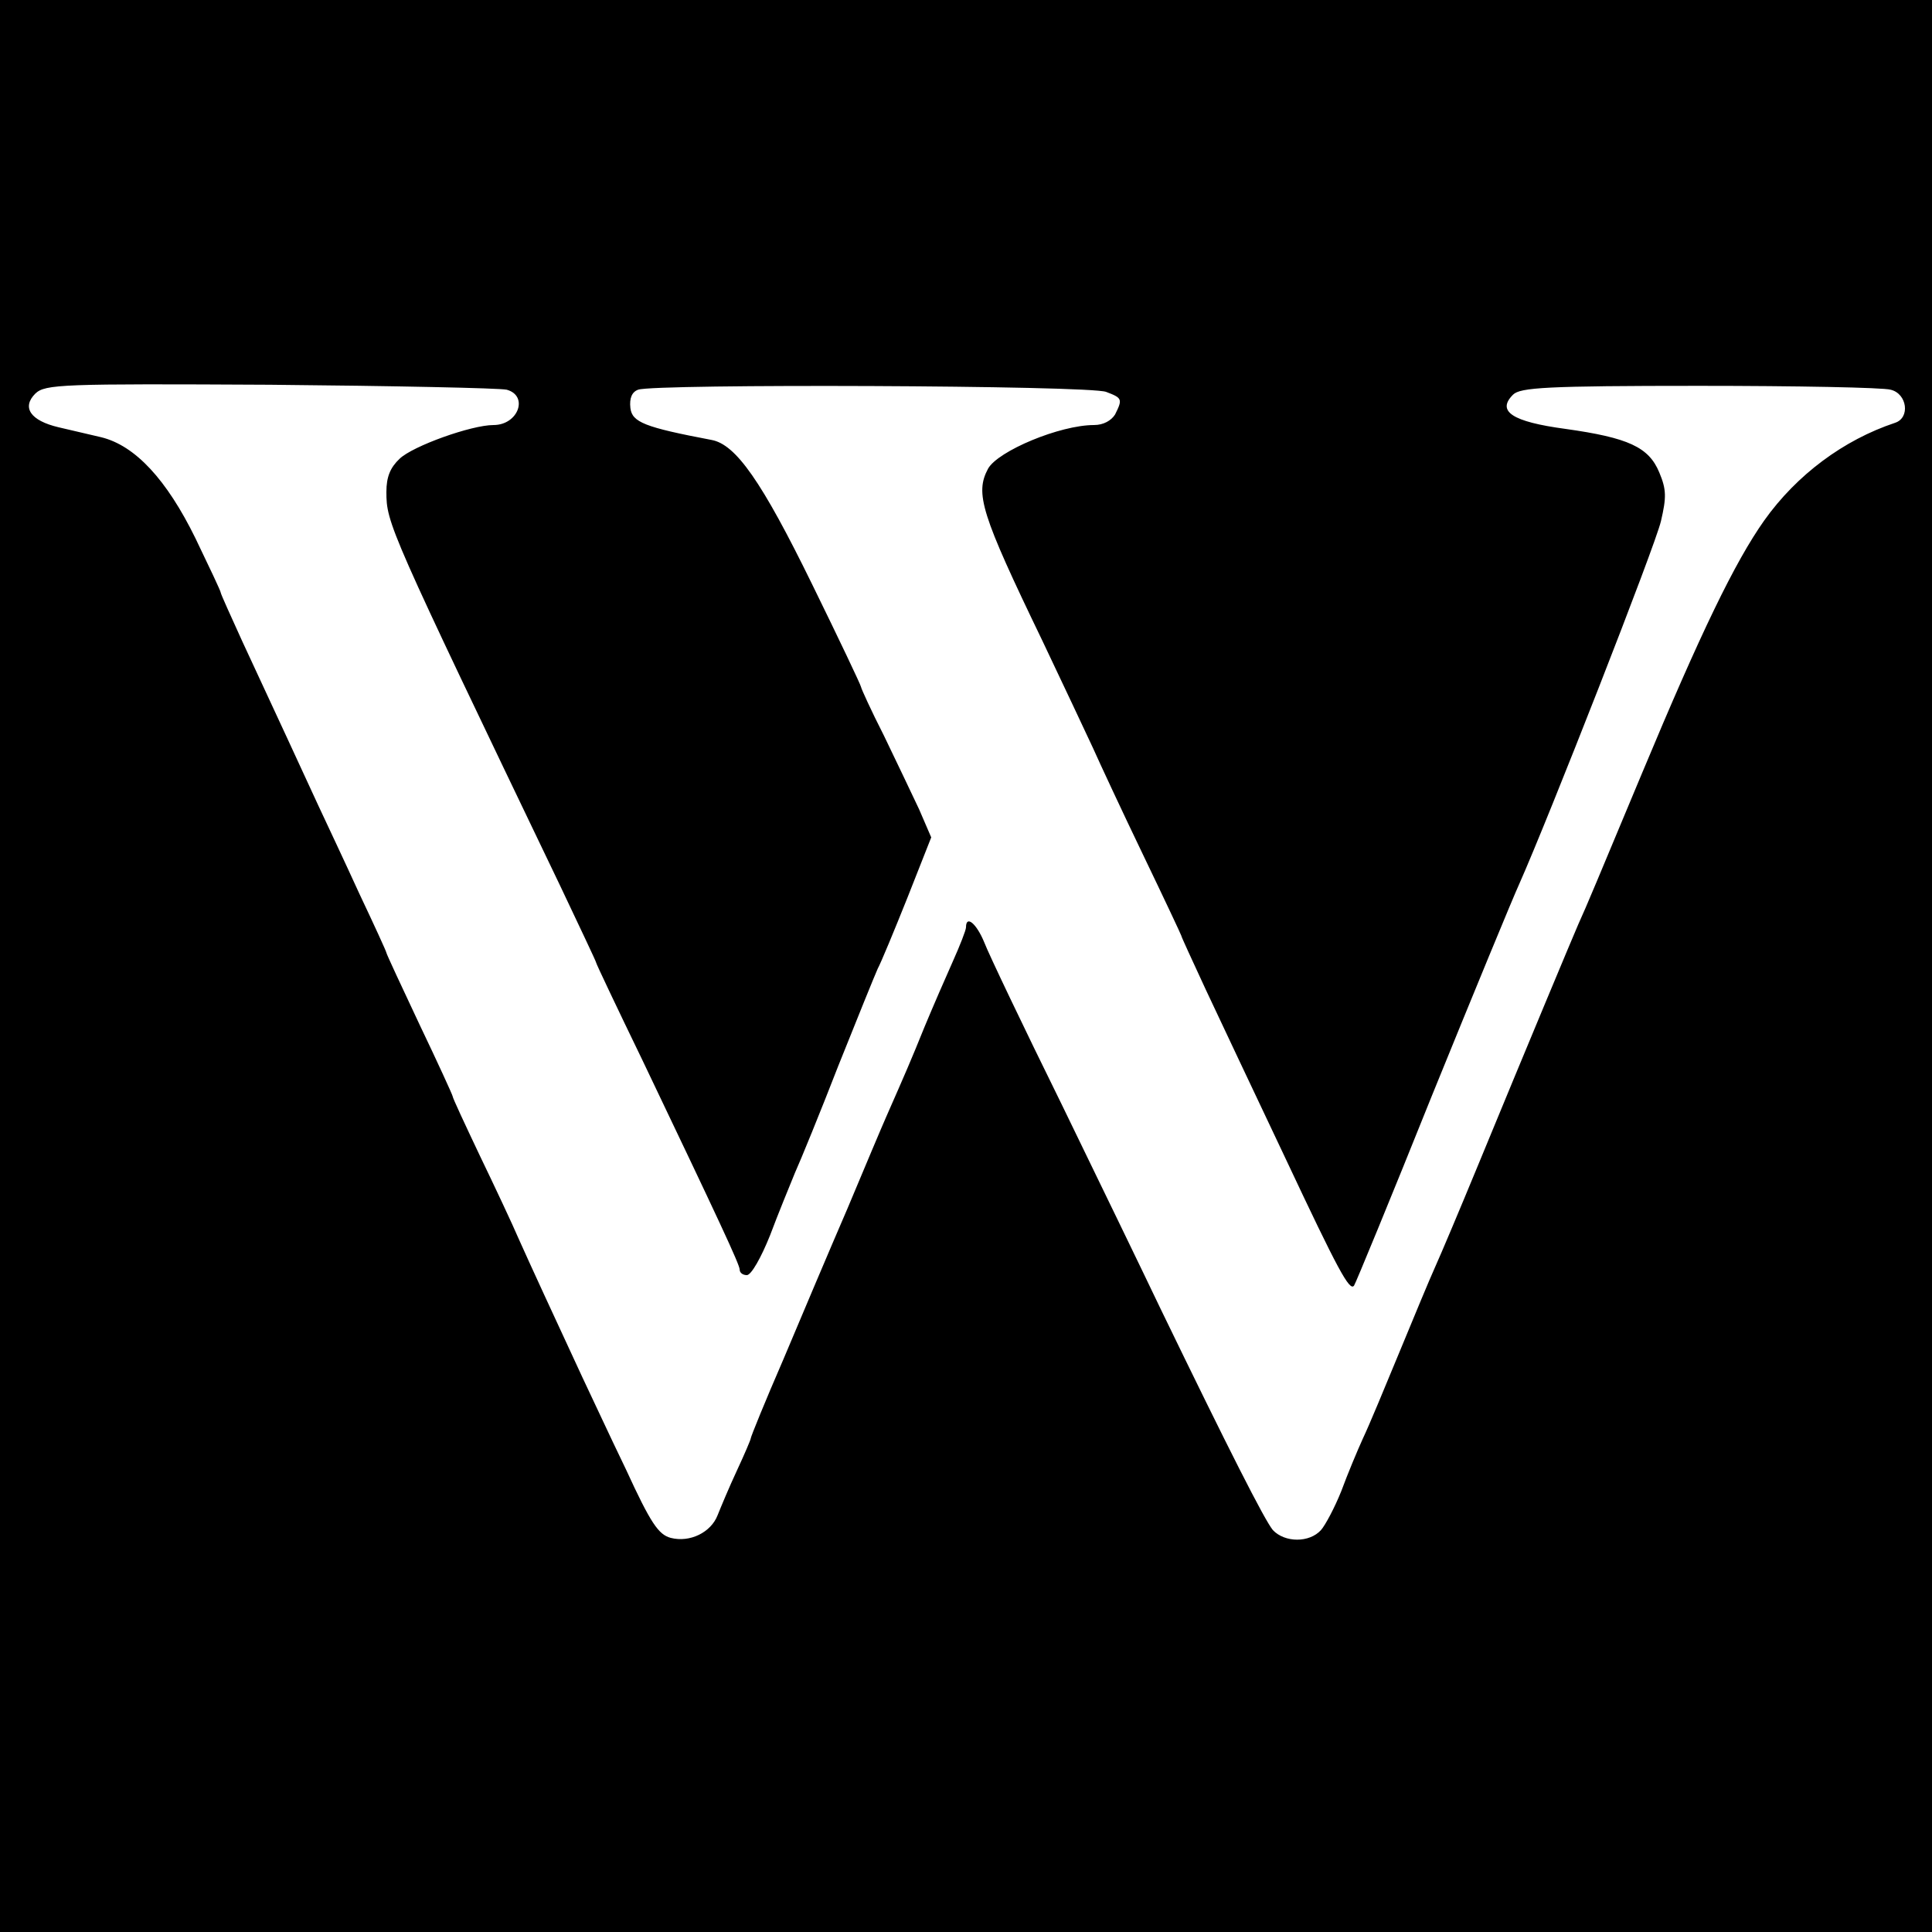 <?xml version="1.0" standalone="no"?>
<!DOCTYPE svg PUBLIC "-//W3C//DTD SVG 20010904//EN"
 "http://www.w3.org/TR/2001/REC-SVG-20010904/DTD/svg10.dtd">
<svg version="1.0" xmlns="http://www.w3.org/2000/svg"
 width="350pt" height="350pt" viewBox="0 0 350 350"
 preserveAspectRatio="xMidYMid meet">
<g transform="translate(0,350) scale(0.1,-0.1)"
fill="#000000" stroke="none">
<path d="M0 1750 l0 -1750 1750 0 1750 0 0 1750 0 1750 -1750 0 -1750 0 0
-1750z m918 1044 c40 -11 21 -64 -24 -64 -40 0 -146 -38 -170 -61 -17 -16 -24
-33 -24 -60 0 -57 4 -66 314 -712 36 -76 66 -139 66 -141 0 -2 38 -82 84 -177
139 -291 176 -370 176 -379 0 -6 6 -10 13 -10 8 0 26 32 42 72 15 40 36 91 45
113 10 22 46 110 79 195 34 85 66 164 71 175 6 11 30 69 54 129 l43 109 -22
51 c-13 28 -42 88 -64 134 -23 45 -41 85 -41 87 0 3 -40 87 -89 187 -91 186
-138 253 -182 261 -121 23 -144 32 -147 58 -2 18 3 29 14 33 28 11 819 8 848
-4 29 -11 30 -13 16 -41 -7 -11 -21 -19 -38 -19 -62 0 -174 -47 -192 -79 -24
-45 -13 -81 98 -311 38 -80 79 -167 92 -195 12 -27 53 -115 91 -194 38 -79 69
-145 69 -146 0 -2 20 -45 44 -97 24 -51 89 -189 145 -307 95 -202 116 -241
124 -230 2 2 66 157 141 344 76 187 147 359 158 383 53 119 247 614 257 658
10 43 10 57 -3 88 -19 46 -56 63 -170 79 -97 13 -125 32 -95 62 13 13 60 16
337 16 176 0 333 -3 347 -7 30 -7 36 -51 8 -60 -93 -31 -178 -94 -237 -177
-53 -75 -115 -203 -221 -457 -79 -189 -100 -240 -116 -275 -10 -23 -92 -219
-181 -435 -33 -80 -68 -163 -78 -185 -10 -22 -39 -92 -65 -155 -26 -63 -55
-133 -66 -156 -10 -22 -28 -65 -39 -95 -12 -30 -29 -62 -37 -71 -21 -23 -65
-23 -87 0 -15 18 -80 146 -204 402 -30 63 -111 230 -179 370 -69 140 -132 272
-140 293 -14 34 -33 50 -33 27 0 -5 -11 -33 -24 -62 -13 -29 -36 -82 -51 -118
-25 -62 -36 -87 -69 -162 -8 -18 -40 -94 -71 -168 -32 -74 -84 -197 -116 -273
-33 -76 -59 -140 -59 -143 0 -2 -11 -28 -25 -58 -14 -30 -29 -66 -35 -81 -12
-31 -50 -50 -85 -41 -22 6 -36 26 -81 124 -31 64 -66 140 -79 167 -52 112 -94
203 -115 250 -12 28 -44 96 -71 152 -27 57 -49 104 -49 107 0 2 -27 61 -60
130 -33 70 -60 128 -60 130 0 2 -22 50 -49 107 -26 57 -60 129 -74 159 -28 61
-79 171 -138 298 -21 46 -39 86 -39 88 0 3 -21 47 -46 99 -52 106 -109 168
-171 183 -21 5 -56 13 -77 18 -51 12 -67 36 -42 61 18 17 47 18 425 16 223 -2
416 -6 429 -9z"/>
</g>
</svg>
